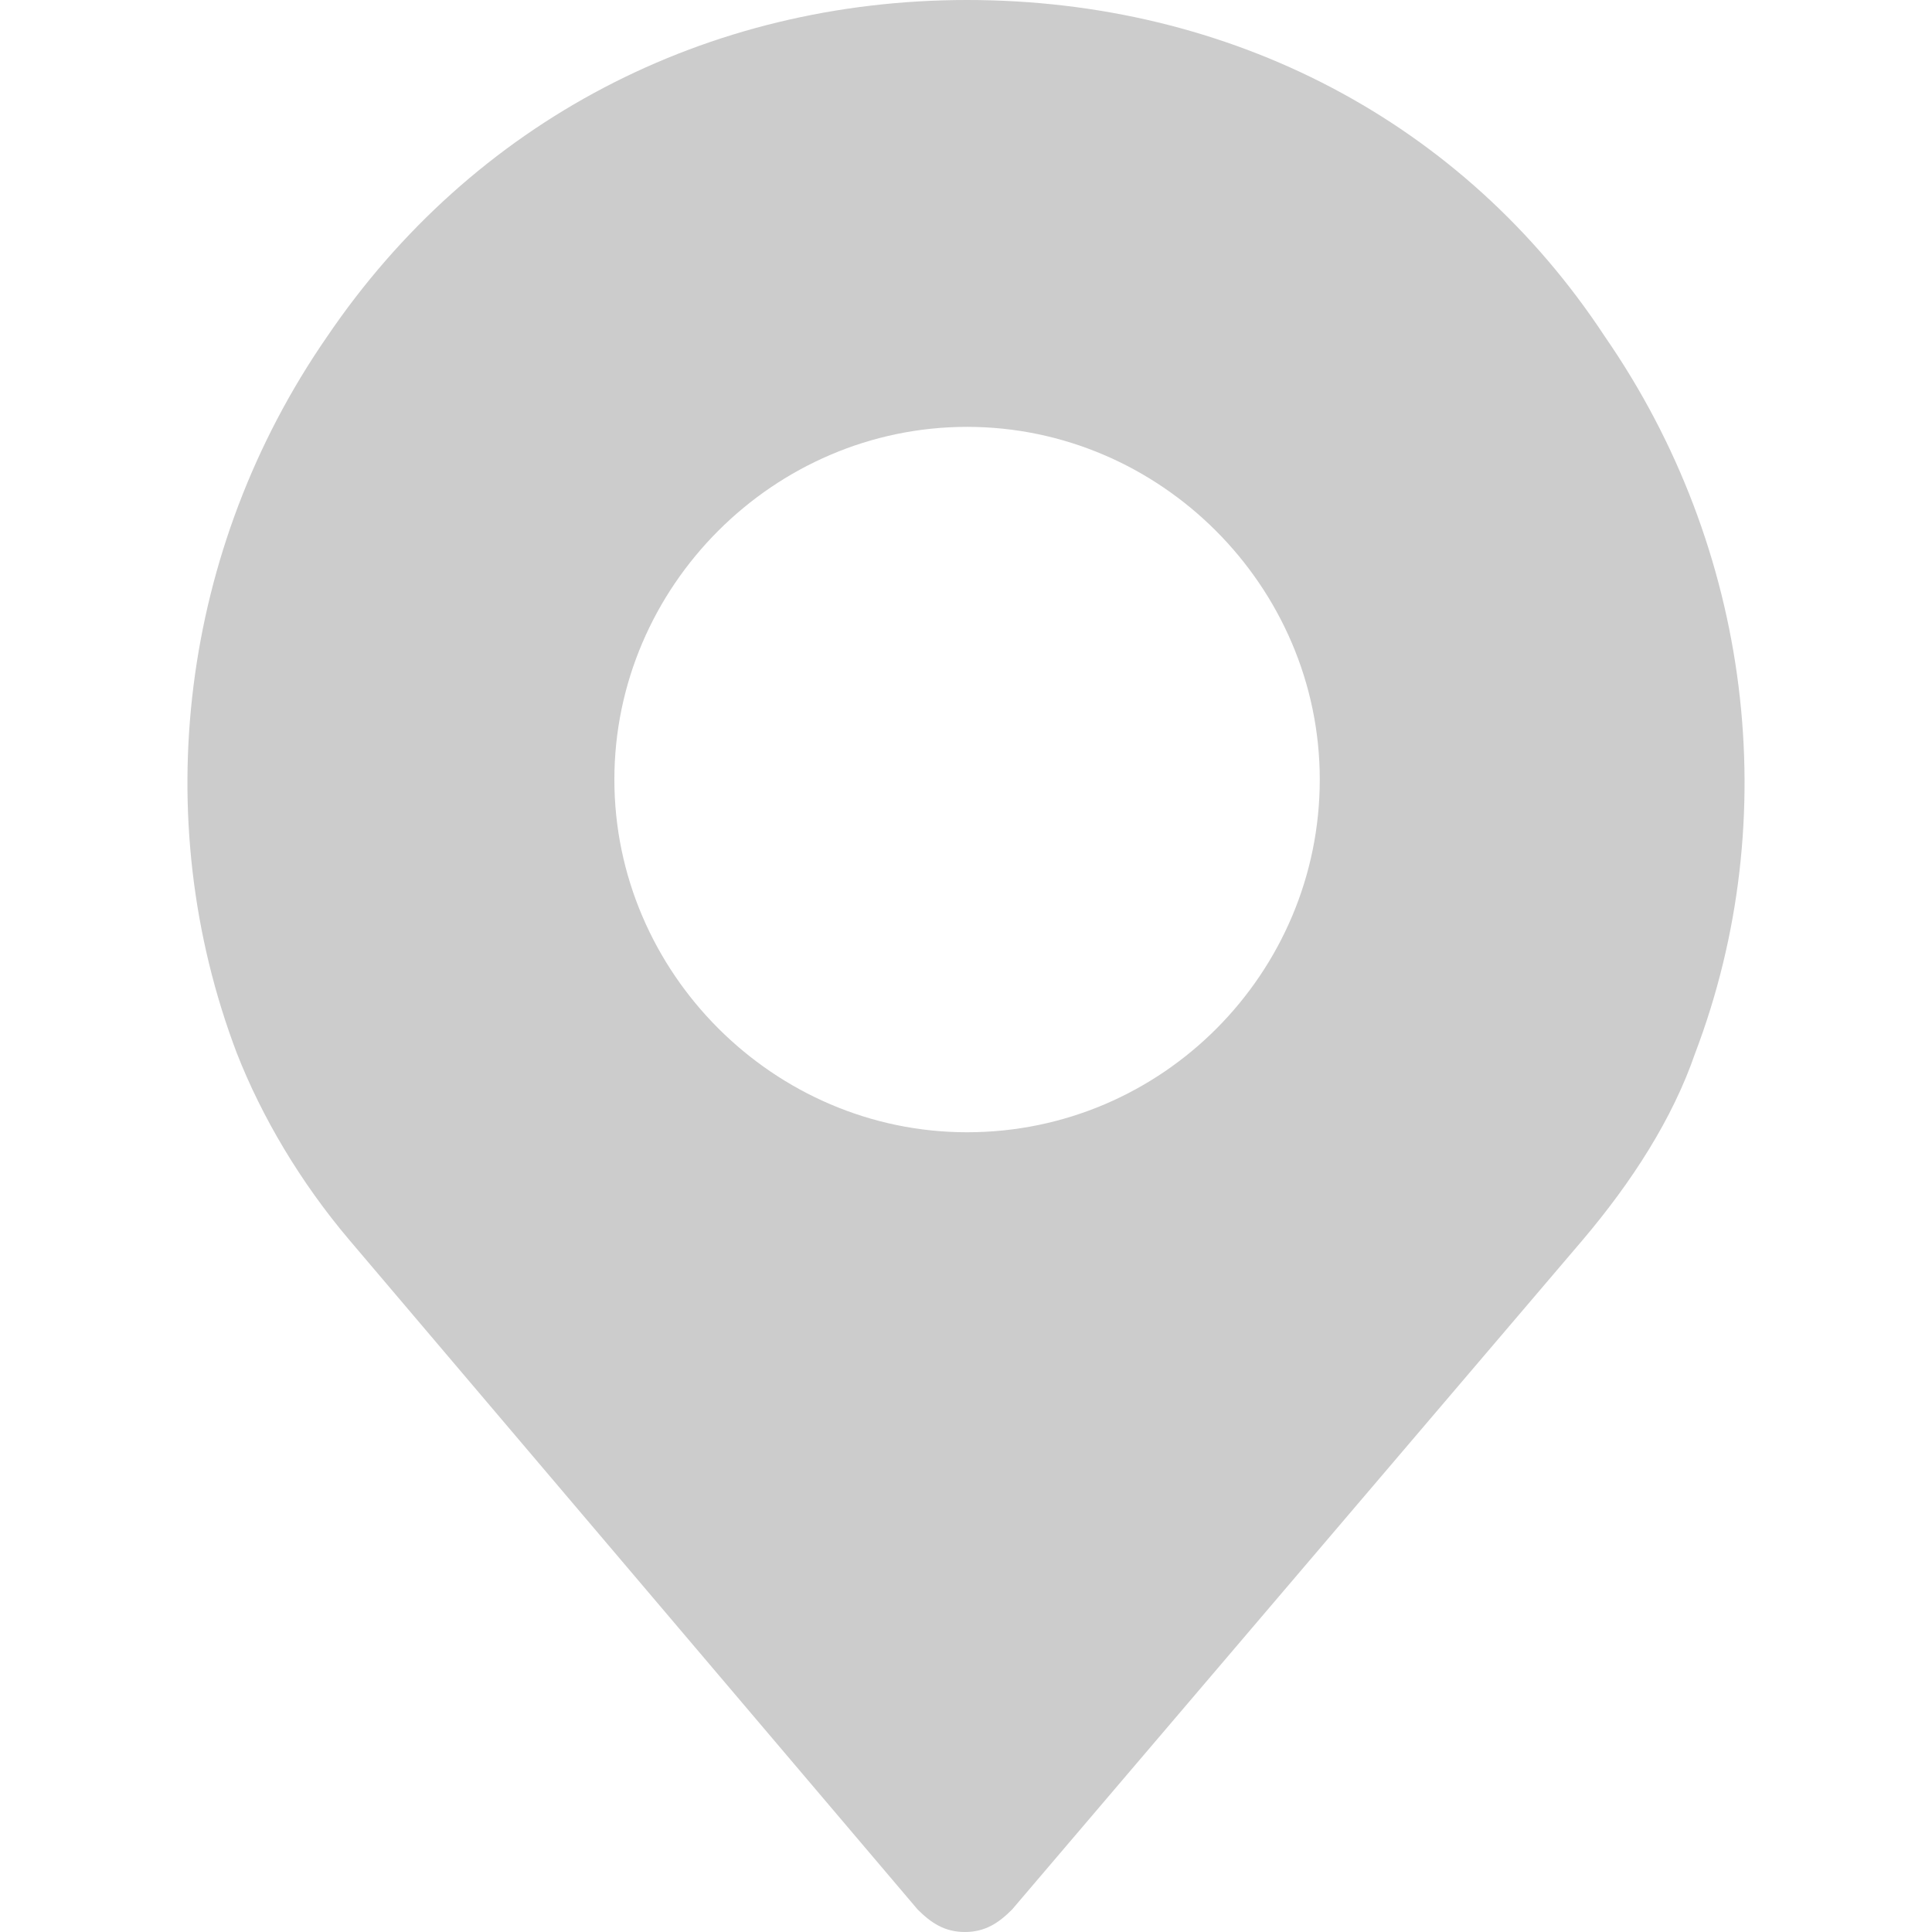 <?xml version="1.0" encoding="UTF-8"?> <svg xmlns="http://www.w3.org/2000/svg" width="18" height="18" viewBox="0 0 18 18" fill="none"> <path d="M14.955 3.14C13.636 1.13 11.459 0 9.01 0C6.583 0 4.406 1.13 3.045 3.14C1.685 5.107 1.371 7.619 2.208 9.816C2.438 10.402 2.794 11.009 3.255 11.553L8.55 17.791C8.676 17.916 8.801 18 8.99 18C9.178 18 9.304 17.916 9.429 17.791L14.745 11.553C15.206 11.009 15.583 10.423 15.792 9.816C16.629 7.619 16.315 5.107 14.955 3.14ZM9.01 10.549C7.21 10.549 5.724 9.063 5.724 7.263C5.724 5.463 7.21 3.977 9.01 3.977C10.81 3.977 12.296 5.463 12.296 7.263C12.296 9.063 10.831 10.549 9.01 10.549Z" fill="black" fill-opacity="0.2"></path> </svg> 